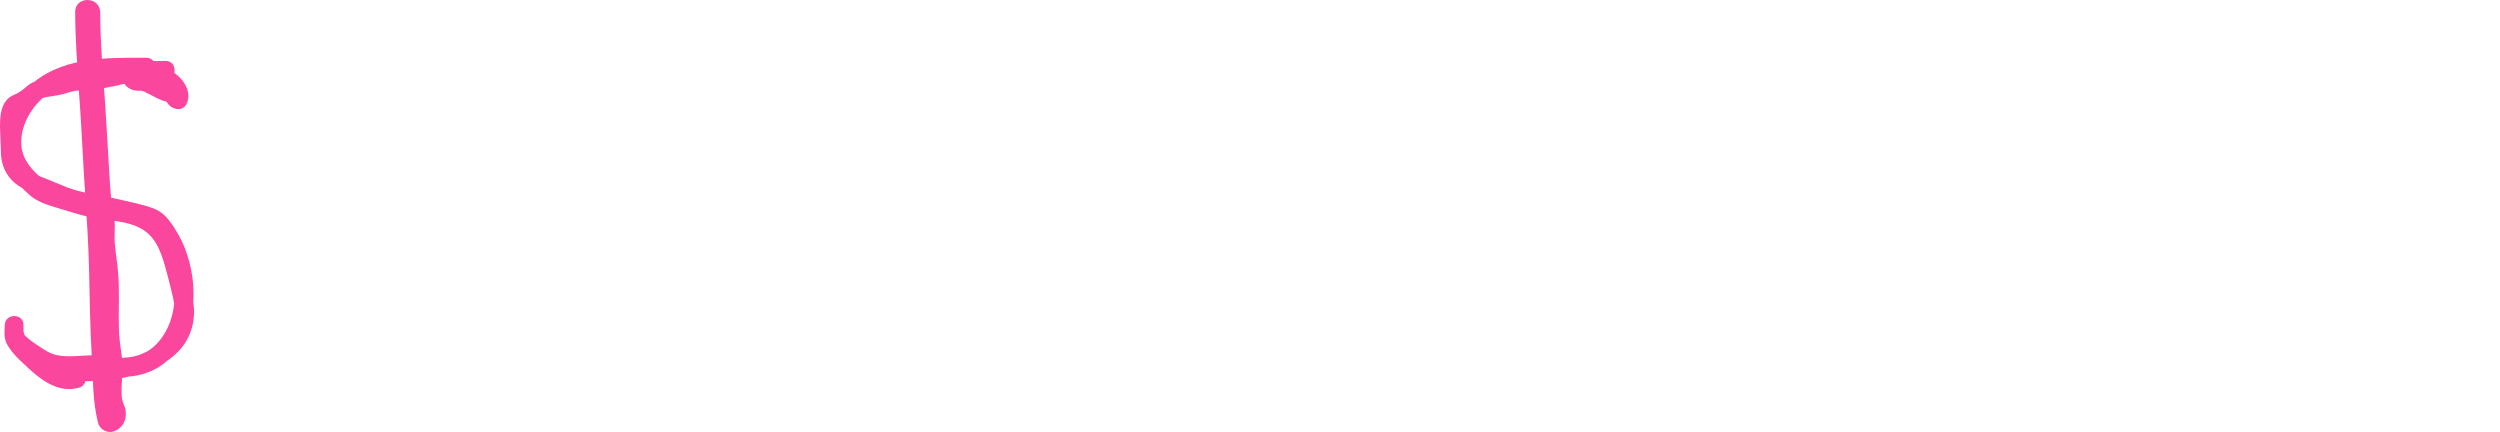 <svg width="868" height="150" viewBox="0 0 868 150" fill="none" xmlns="http://www.w3.org/2000/svg">
<path d="M50.722 20.04C36.468 20.04 20.733 19.67 9.626 30.407C4.443 35.405 0.74 42.439 0.74 49.659C0.74 57.248 4.813 62.987 10.367 67.8C12.773 69.836 15.735 70.947 18.882 71.873C22.769 72.983 26.472 74.279 30.359 75.205C37.023 76.871 45.909 76.13 51.463 81.129C55.72 85.016 57.016 91.495 58.497 96.864C59.793 102.602 62.199 108.711 59.608 114.635C58.127 117.967 54.98 120.003 51.833 121.669C48.13 123.521 44.243 124.816 40.17 125.557C32.581 127.038 23.51 127.223 16.29 124.446C16.846 126.297 17.216 127.963 17.771 129.814C17.956 129.814 17.956 129.629 18.142 129.629C17.586 129.815 17.031 130 16.475 130C17.216 130 17.771 130.37 18.327 130.555C19.252 130.925 19.993 131.11 21.103 131.11C23.14 131.295 25.176 130.925 27.212 130.925C31.84 130.925 36.468 130.925 41.281 130.925C47.945 130.925 54.054 129.259 58.867 124.446C69.234 114.08 69.049 96.308 63.125 83.72C61.644 80.758 59.793 77.611 57.572 75.205C54.98 72.428 51.463 71.688 47.945 70.762C44.058 69.837 40.17 68.911 36.098 68.17C32.025 67.43 27.768 66.689 23.695 65.209C20.363 63.913 17.031 62.432 13.699 61.136C10.922 60.025 7.96 58.359 7.22 55.212C6.664 53.546 7.034 51.695 7.034 49.844C7.034 48.363 6.849 47.067 6.849 45.586C6.664 43.55 5.924 39.477 8.145 38.367C9.996 37.441 11.477 36.515 13.143 35.034C14.254 34.109 15.365 33.739 17.031 33.553C19.252 33.183 21.103 32.998 23.325 32.258C25.361 31.517 27.212 31.332 29.434 31.332C34.062 31.147 38.504 30.221 43.132 29.111C47.945 28 52.758 27.63 57.572 27.63C61.644 27.63 61.644 21.151 57.572 21.151C53.129 21.151 48.871 21.336 44.428 22.261C40.356 23.002 36.468 24.298 32.395 24.853C30.359 25.038 28.323 25.038 26.287 25.223C24.065 25.408 22.214 26.149 19.993 26.704C16.66 27.63 13.143 27.259 10.181 29.296C9.071 30.036 8.145 31.147 6.849 31.887C5.183 32.998 3.517 33.183 2.221 34.849C0.185 37.256 0 40.958 0 43.92C0.185 47.252 0.185 50.769 0.37 54.102C0.74 57.989 2.407 61.321 5.368 63.728C8.145 65.949 11.477 67.06 14.624 68.356C18.327 69.651 21.659 71.502 25.546 72.428C33.506 74.464 41.837 75.39 49.797 77.796C52.944 78.722 54.61 81.499 56.09 84.091C57.942 87.423 59.238 90.94 59.978 94.642C61.274 101.306 60.904 109.081 57.572 115.005C56.091 117.782 53.869 120.374 51.092 122.04C47.76 123.891 44.428 124.261 40.726 124.261C35.542 124.261 30.544 124.076 25.361 124.261C23.325 124.446 21.474 124.631 19.622 123.706C17.216 122.78 15.18 123.15 13.328 124.816C11.292 126.482 12.773 129.444 14.809 130.185C21.659 132.776 29.434 132.591 36.653 132.036C43.873 131.481 51.278 129.259 57.572 125.557C63.68 121.669 67.198 115.931 67.383 108.526C67.383 105.194 66.642 102.047 65.902 98.9C65.161 95.938 64.421 92.976 63.68 90.014C62.014 83.905 59.423 77.796 53.869 74.279C47.205 69.836 38.69 70.207 31.285 68.17C27.582 67.245 23.88 65.949 19.993 65.023C16.846 64.098 14.995 62.617 12.588 60.21C10.181 57.804 8.33 55.397 7.59 51.88C7.034 48.733 7.59 45.216 8.886 42.254C12.033 34.849 18.882 29.851 26.657 27.63C34.617 25.408 42.762 25.779 50.907 25.779C54.98 26.519 54.98 20.04 50.722 20.04Z" fill="#FA469D"/>
<path d="M26.102 4.12C26.102 13.376 26.843 22.447 27.398 31.702C28.138 40.958 28.509 50.214 29.064 59.285C29.619 68.726 30.36 78.167 30.73 87.608C31.1 96.864 31.1 106.305 31.47 115.561C31.656 120.744 32.026 126.112 32.211 131.296C32.396 136.479 32.766 141.662 34.062 146.845C34.617 149.067 37.209 150.548 39.431 149.807C42.948 148.512 44.243 145.364 43.503 141.847C43.133 140.737 42.578 139.626 42.392 138.515C42.207 137.775 42.207 136.109 42.207 134.813C42.392 131.296 42.578 127.963 42.392 124.631C42.022 121.114 41.282 117.597 41.282 114.08C41.096 106.675 41.652 99.27 40.726 91.865C40.356 88.348 39.616 84.831 39.801 81.314C39.986 77.241 39.801 73.539 38.135 69.837C37.209 67.8 34.062 67.245 32.211 68.356C29.989 69.651 29.804 72.058 30.73 74.279C31.841 76.871 31.285 80.203 31.1 82.98C31.1 85.942 31.655 89.089 32.026 92.051C32.951 98.715 32.581 105.379 32.581 112.043C32.581 118.337 34.062 124.446 33.877 130.74C33.692 133.702 33.507 136.479 33.877 139.441C34.062 140.551 34.247 141.477 34.617 142.403C34.803 142.958 34.988 143.513 35.173 144.069C35.173 144.254 35.358 144.439 35.358 144.809C35.173 143.698 35.728 142.588 37.394 142.032C39.245 142.958 40.911 144.069 42.763 144.994C40.726 136.294 41.096 127.038 40.541 118.152C40.171 108.896 40.171 99.826 39.801 90.57C39.431 81.499 38.875 72.243 38.135 63.172C37.579 53.916 37.024 44.661 36.469 35.405C35.728 25.223 34.803 14.857 34.803 4.49C34.803 -1.434 26.102 -1.434 26.102 4.12Z" fill="#FA469D"/>
<path d="M32.951 123.335C29.989 123.335 27.027 123.705 24.066 123.705C20.919 123.705 18.697 123.335 16.105 121.854C13.699 120.373 10.737 118.522 9.071 116.856C8.886 116.671 8.701 116.486 8.516 116.301C8.145 115.93 8.516 116.486 8.516 116.301C8.516 116.115 8.331 115.93 8.331 115.745C8.701 116.486 8.331 115.93 8.331 115.745C8.331 115.56 8.331 115.375 8.145 115.19C8.145 114.82 8.145 115.745 8.145 115.005C8.145 114.264 8.145 113.524 8.145 112.783C8.145 108.711 1.851 108.711 1.666 112.783C1.666 114.449 1.296 116.116 1.851 117.967C2.222 119.633 3.332 120.929 4.258 122.224C5.924 124.261 7.96 126.112 9.997 127.963C14.81 132.406 20.548 136.478 27.398 134.627C28.323 134.442 29.434 133.517 29.619 132.406C29.619 132.036 29.804 131.665 29.804 131.295C29.989 129.629 29.434 127.778 27.583 127.408C26.102 127.037 23.88 127.963 23.695 129.629C23.695 129.999 23.51 130.37 23.51 130.74C24.251 129.999 24.991 129.259 25.732 128.518C21.289 129.629 17.401 126.112 14.254 123.15C12.773 121.669 11.107 120.188 9.626 118.707C9.071 118.152 8.331 117.226 7.96 116.486C7.775 115.745 8.145 114.079 8.145 113.154C5.924 113.154 3.888 113.154 1.666 113.154C1.666 116.115 1.851 118.892 3.888 121.114C4.813 122.224 5.924 122.965 7.035 123.705C8.701 124.816 10.182 126.112 11.848 127.037C15.18 129.074 18.512 130.184 22.399 130.37C25.917 130.555 29.434 129.999 32.766 129.999C37.024 129.814 37.024 123.335 32.951 123.335Z" fill="#FA469D"/>
<path d="M46.65 28.185C47.205 27.63 46.465 28.37 46.65 28.185C46.65 28 47.205 27.815 46.835 28C46.465 28.185 47.205 27.815 47.205 27.815C47.39 27.815 47.575 27.63 47.76 27.63C47.945 27.63 48.13 27.63 47.945 27.63C48.13 27.63 48.501 27.63 48.686 27.63C49.241 27.63 49.611 27.63 50.167 27.63C50.352 27.63 50.537 27.63 50.907 27.63C51.463 27.63 50.907 27.63 51.092 27.63C51.463 27.63 52.018 27.815 52.388 27.815C52.573 27.815 52.758 28 52.944 28C53.499 28.185 52.573 27.815 52.944 28C53.314 28.185 53.684 28.37 54.054 28.74C54.795 29.296 55.535 30.221 56.091 30.776C56.276 30.962 55.906 30.221 56.091 30.776C56.091 30.962 56.276 31.147 56.276 31.332C56.461 31.702 56.461 32.257 56.646 32.628C57.386 34.849 58.497 37.256 61.089 37.811C62.94 38.181 64.421 37.256 64.976 35.59C66.272 32.258 64.421 28.74 62.014 26.519C59.608 24.297 56.646 23.002 53.314 22.816C51.833 22.816 50.352 22.817 49.056 22.631C47.575 22.446 46.279 21.891 44.798 21.521C42.947 21.15 41.281 21.15 39.43 21.521C37.949 21.891 36.653 22.631 35.358 22.446C33.691 22.261 32.21 24.112 32.21 25.593C32.21 27.444 33.691 28.555 35.358 28.74C36.653 28.925 38.134 28.555 39.43 28.185C40.541 27.815 41.466 27.259 42.577 27.444C43.873 27.63 44.984 28 46.279 28.37C47.76 28.74 49.241 28.925 50.722 28.925C51.833 28.925 52.944 28.925 54.054 28.925C54.61 28.925 55.535 29.296 56.461 29.851C57.201 30.406 58.127 30.962 58.682 31.887C59.238 32.628 59.238 32.628 58.867 33.553C60.163 32.813 61.459 32.072 62.755 31.332C62.2 31.332 62.94 31.517 62.94 31.517C63.125 31.702 63.495 32.072 63.125 31.702C62.755 30.962 63.31 32.072 63.125 31.517C63.125 31.332 62.94 30.962 62.94 30.776C62.57 29.666 62.385 28.555 61.829 27.63C60.718 25.223 58.312 23.002 55.906 22.076C51.833 20.225 45.354 20.04 42.022 23.372C39.245 26.519 43.873 31.147 46.65 28.185Z" fill="#FA469D"/>
<path d="M43.503 29.481C44.614 30.962 46.465 31.517 48.316 31.517C48.686 31.517 48.871 31.517 49.242 31.517C49.612 31.517 48.501 31.332 49.057 31.517C49.242 31.517 49.427 31.517 49.612 31.702C49.982 31.702 50.167 31.887 50.352 31.887C50.538 31.887 50.538 32.072 50.723 32.072C50.538 32.072 49.982 31.702 50.538 32.072C53.499 33.368 56.276 35.59 59.608 35.405C61.459 35.405 62.57 33.924 62.755 32.258C62.94 30.036 62.2 28 60.534 26.519C59.053 25.223 57.387 24.298 55.536 23.927C54.055 23.557 52.759 23.372 51.278 23.002C50.352 22.817 49.242 22.446 48.316 22.076C47.02 21.706 45.724 21.521 44.429 21.521C42.763 21.521 41.097 23.002 41.282 24.668C41.282 26.334 42.763 27.815 44.429 27.815C44.614 27.815 44.984 27.815 45.169 27.815C45.354 27.815 45.539 27.815 45.724 27.815C45.354 27.815 45.169 27.815 45.539 27.815C45.91 28 46.465 28 46.835 28.185C47.761 28.37 48.501 28.74 49.427 28.925C50.723 29.296 52.019 29.481 53.314 29.666C53.87 29.851 54.61 30.036 55.166 30.221C55.721 30.406 54.425 29.851 54.98 30.221C55.166 30.221 55.351 30.407 55.351 30.407C55.536 30.407 55.536 30.591 55.721 30.591C55.721 30.591 55.906 30.591 55.906 30.777C56.091 30.962 56.091 30.962 55.536 30.591C55.536 30.777 56.091 31.147 56.091 31.147C56.461 31.517 55.721 30.592 55.906 30.962L56.091 31.332C55.906 30.777 55.906 30.592 55.906 30.962V31.147C55.906 31.332 55.906 31.517 56.091 31.517C56.091 30.962 56.091 30.777 56.091 31.147V31.332C56.091 31.517 56.091 31.702 56.091 31.887C57.202 30.777 58.312 29.666 59.238 28.74C59.053 28.74 59.053 28.74 58.868 28.74C58.312 28.74 59.423 28.925 59.053 28.74C58.683 28.74 58.498 28.555 58.127 28.555L57.572 28.37C57.572 28.37 58.127 28.555 57.757 28.37C57.387 28.185 57.202 28 56.832 28C55.721 27.445 54.425 26.704 53.314 26.334C51.833 25.779 50.352 25.223 48.871 25.038C48.501 25.038 47.946 24.853 47.391 25.038C47.391 25.038 48.131 25.223 47.761 25.038C47.391 25.038 47.946 25.038 48.131 25.223C47.576 25.038 48.501 25.593 48.316 25.223C48.131 25.038 47.946 24.853 47.946 24.853C46.835 23.557 44.429 23.742 43.318 24.853C42.207 26.149 42.207 28 43.503 29.481Z" fill="#FA469D"/>
</svg>
